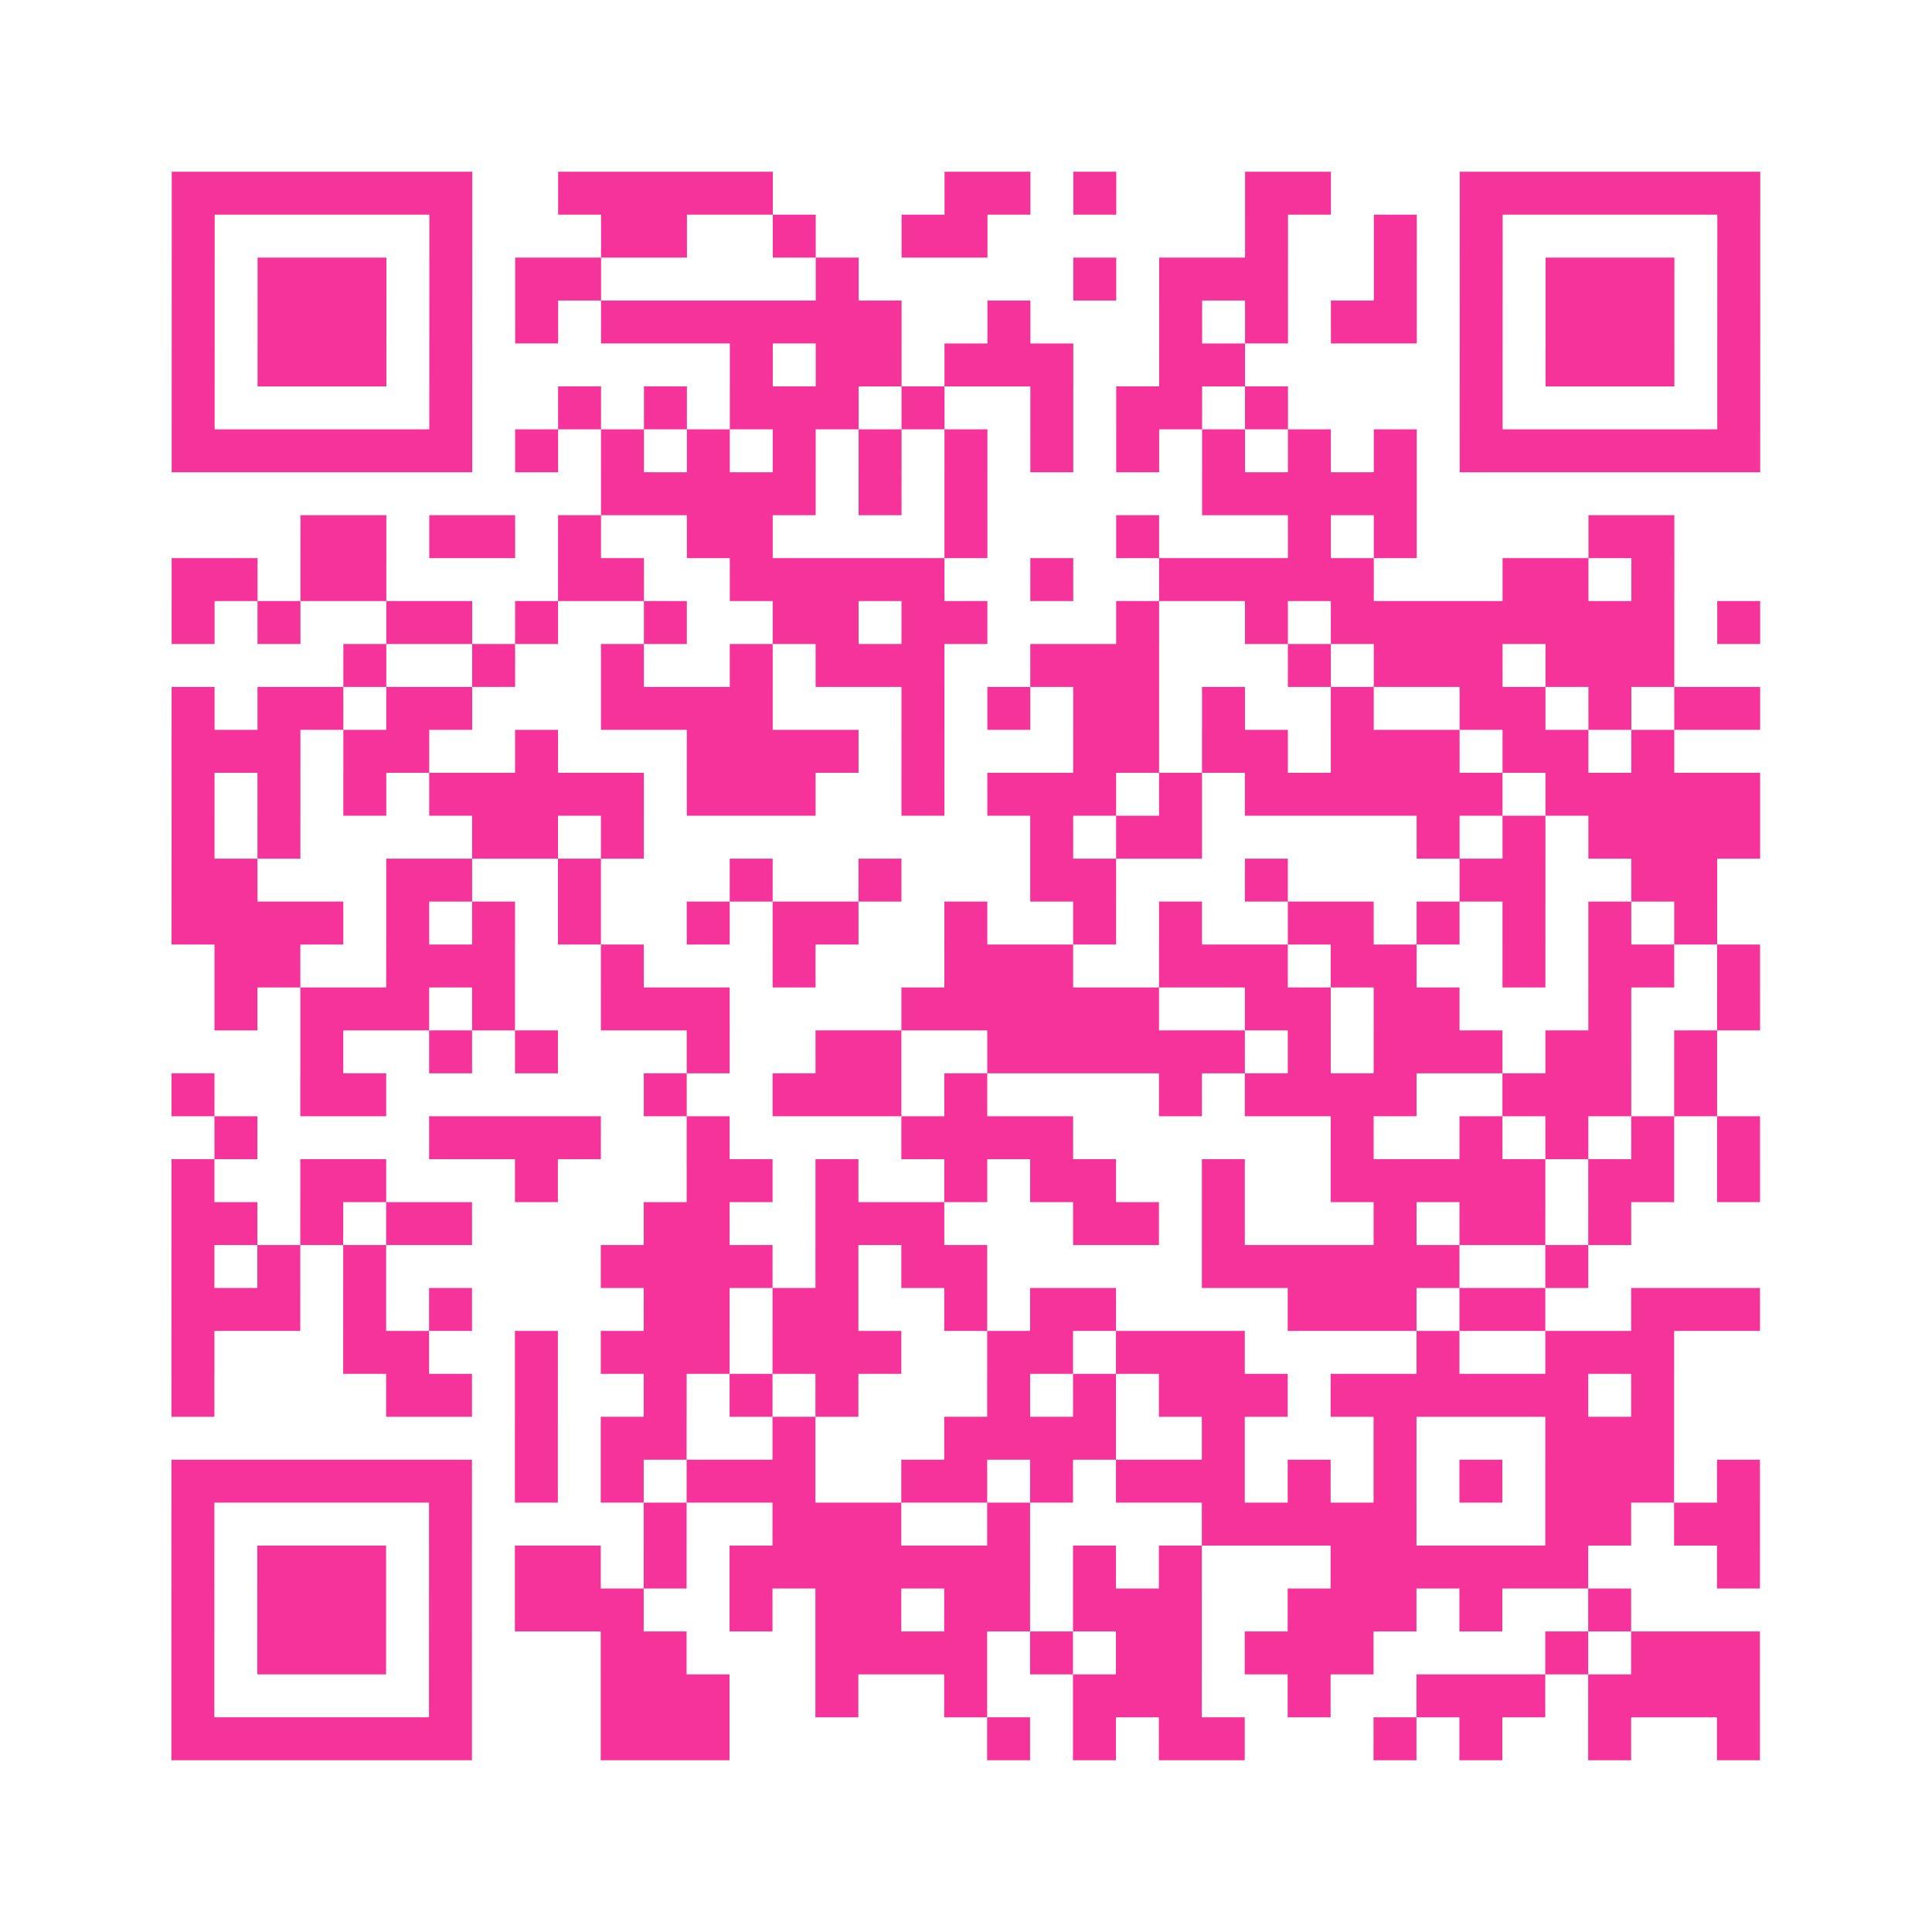 <?xml version="1.0" encoding="UTF-8"?>
<svg xmlns="http://www.w3.org/2000/svg" viewBox="0 0 45 45" class="pyqrcode"><path fill="transparent" d="M0 0h45v45h-45z"/><path stroke="#f6339b" class="pyqrline" d="M4 4.5h7m2 0h5m4 0h2m1 0h1m3 0h2m3 0h7m-37 1h1m5 0h1m3 0h2m2 0h1m2 0h2m6 0h1m2 0h1m1 0h1m5 0h1m-37 1h1m1 0h3m1 0h1m1 0h2m5 0h1m5 0h1m1 0h3m2 0h1m1 0h1m1 0h3m1 0h1m-37 1h1m1 0h3m1 0h1m1 0h1m1 0h7m2 0h1m3 0h1m1 0h1m1 0h2m1 0h1m1 0h3m1 0h1m-37 1h1m1 0h3m1 0h1m6 0h1m1 0h2m1 0h3m2 0h2m5 0h1m1 0h3m1 0h1m-37 1h1m5 0h1m2 0h1m1 0h1m1 0h3m1 0h1m2 0h1m1 0h2m1 0h1m4 0h1m5 0h1m-37 1h7m1 0h1m1 0h1m1 0h1m1 0h1m1 0h1m1 0h1m1 0h1m1 0h1m1 0h1m1 0h1m1 0h1m1 0h7m-27 1h5m1 0h1m1 0h1m5 0h5m-26 1h2m1 0h2m1 0h1m2 0h2m4 0h1m3 0h1m3 0h1m1 0h1m4 0h2m-35 1h2m1 0h2m4 0h2m2 0h5m2 0h1m2 0h5m3 0h2m1 0h1m-35 1h1m1 0h1m2 0h2m1 0h1m2 0h1m2 0h2m1 0h2m3 0h1m2 0h1m1 0h8m1 0h1m-33 1h1m2 0h1m2 0h1m2 0h1m1 0h3m2 0h3m3 0h1m1 0h3m1 0h3m-35 1h1m1 0h2m1 0h2m3 0h4m3 0h1m1 0h1m1 0h2m1 0h1m2 0h1m2 0h2m1 0h1m1 0h2m-37 1h3m1 0h2m2 0h1m3 0h4m1 0h1m3 0h2m1 0h2m1 0h3m1 0h2m1 0h1m-35 1h1m1 0h1m1 0h1m1 0h5m1 0h3m2 0h1m1 0h3m1 0h1m1 0h6m1 0h5m-37 1h1m1 0h1m4 0h2m1 0h1m9 0h1m1 0h2m5 0h1m1 0h1m1 0h4m-37 1h2m3 0h2m2 0h1m3 0h1m2 0h1m3 0h2m3 0h1m4 0h2m2 0h2m-36 1h4m1 0h1m1 0h1m1 0h1m2 0h1m1 0h2m2 0h1m2 0h1m1 0h1m2 0h2m1 0h1m1 0h1m1 0h1m1 0h1m-35 1h2m2 0h3m2 0h1m3 0h1m3 0h3m2 0h3m1 0h2m2 0h1m1 0h2m1 0h1m-36 1h1m1 0h3m1 0h1m2 0h3m4 0h6m2 0h2m1 0h2m3 0h1m2 0h1m-34 1h1m2 0h1m1 0h1m3 0h1m2 0h2m2 0h6m1 0h1m1 0h3m1 0h2m1 0h1m-36 1h1m2 0h2m6 0h1m2 0h3m1 0h1m4 0h1m1 0h4m2 0h3m1 0h1m-35 1h1m4 0h4m2 0h1m4 0h4m6 0h1m2 0h1m1 0h1m1 0h1m1 0h1m-37 1h1m2 0h2m3 0h1m3 0h2m1 0h1m2 0h1m1 0h2m2 0h1m2 0h5m1 0h2m1 0h1m-37 1h2m1 0h1m1 0h2m4 0h2m2 0h3m3 0h2m1 0h1m3 0h1m1 0h2m1 0h1m-34 1h1m1 0h1m1 0h1m5 0h4m1 0h1m1 0h2m5 0h6m2 0h1m-33 1h3m1 0h1m1 0h1m4 0h2m1 0h2m2 0h1m1 0h2m4 0h3m1 0h2m2 0h3m-37 1h1m3 0h2m2 0h1m1 0h3m1 0h3m2 0h2m1 0h3m4 0h1m2 0h3m-35 1h1m4 0h2m1 0h1m2 0h1m1 0h1m1 0h1m3 0h1m1 0h1m1 0h3m1 0h6m1 0h1m-27 1h1m1 0h2m2 0h1m3 0h4m2 0h1m3 0h1m3 0h3m-35 1h7m1 0h1m1 0h1m1 0h3m2 0h2m1 0h1m1 0h3m1 0h1m1 0h1m1 0h1m1 0h3m1 0h1m-37 1h1m5 0h1m4 0h1m2 0h3m2 0h1m4 0h5m3 0h2m1 0h2m-37 1h1m1 0h3m1 0h1m1 0h2m1 0h1m1 0h7m1 0h1m1 0h1m3 0h6m3 0h1m-37 1h1m1 0h3m1 0h1m1 0h3m2 0h1m1 0h2m1 0h2m1 0h3m2 0h3m1 0h1m2 0h1m-34 1h1m1 0h3m1 0h1m3 0h2m3 0h4m1 0h1m1 0h2m1 0h3m4 0h1m1 0h3m-37 1h1m5 0h1m3 0h3m2 0h1m2 0h1m2 0h3m2 0h1m2 0h3m1 0h4m-37 1h7m3 0h3m6 0h1m1 0h1m1 0h2m3 0h1m1 0h1m2 0h1m2 0h1"/></svg>

